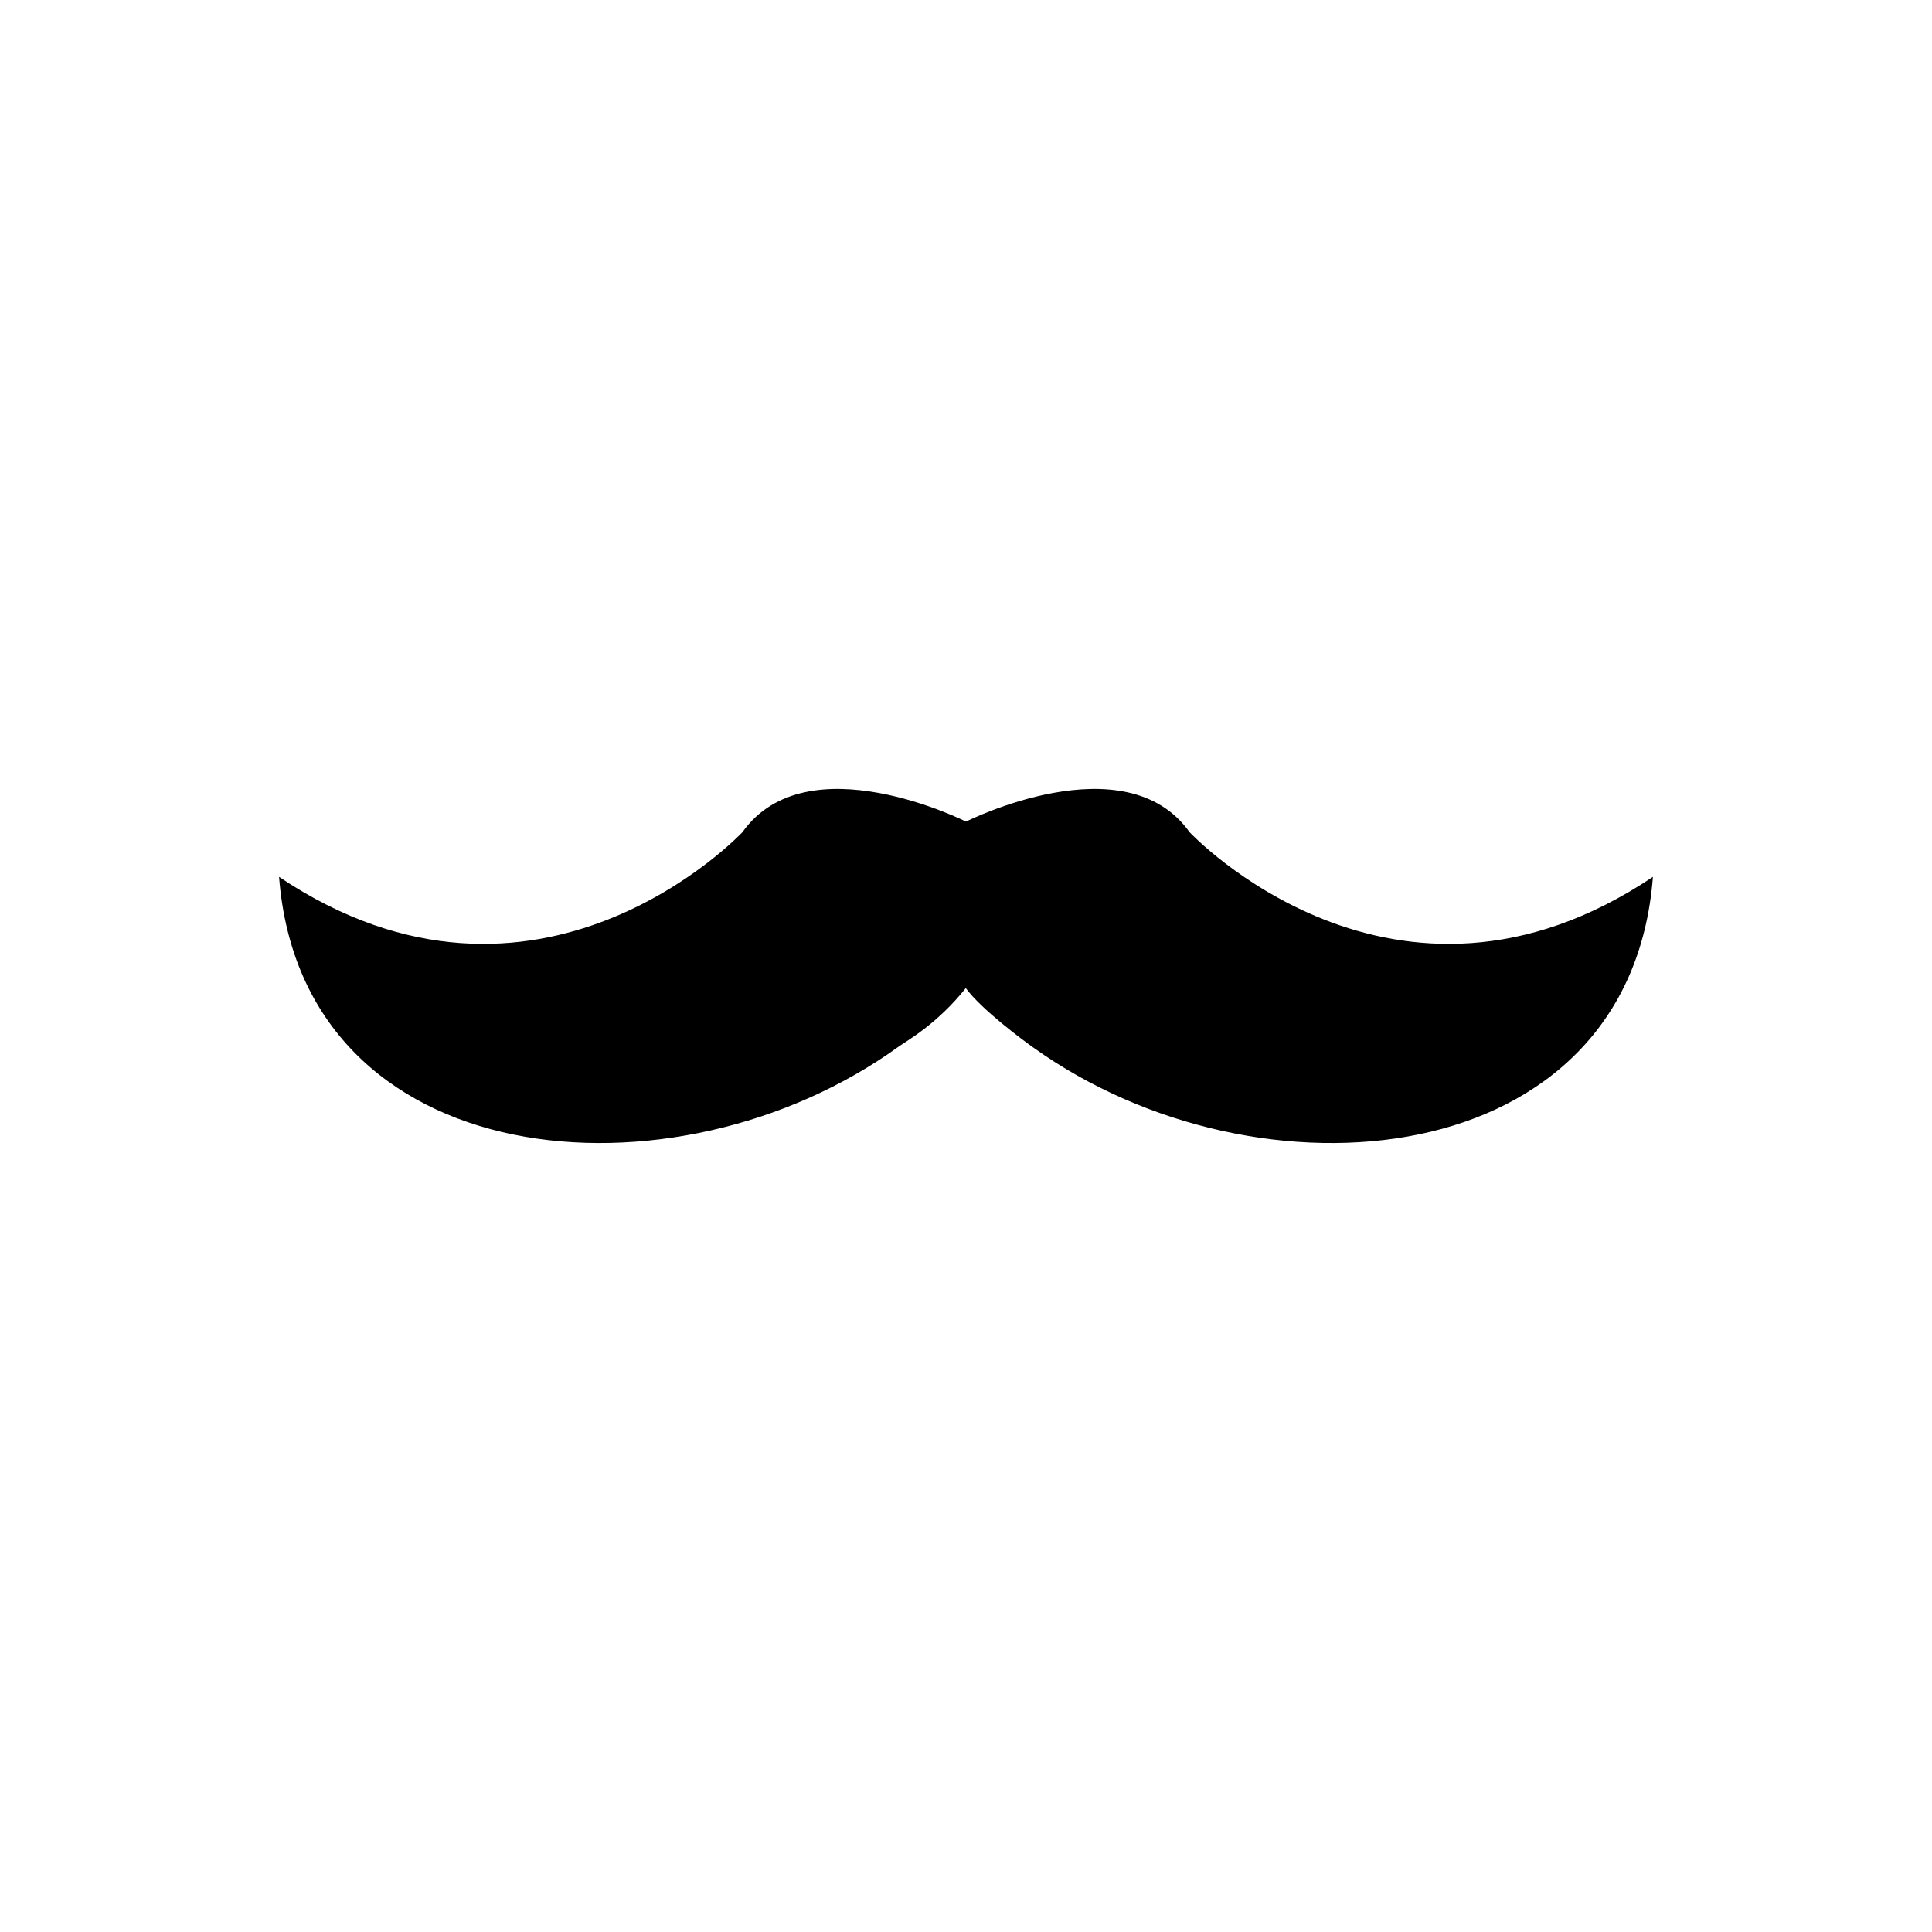 <?xml version="1.0" encoding="UTF-8"?>
<!-- Uploaded to: ICON Repo, www.iconrepo.com, Generator: ICON Repo Mixer Tools -->
<svg fill="#000000" width="800px" height="800px" version="1.1" viewBox="144 144 512 512" xmlns="http://www.w3.org/2000/svg">
 <path d="m417.85 421.61c59.711 42.77 158.09 33.652 164.19-45.23-68.574 45.973-122.78-11.828-122.78-11.828-17.133-24.066-59.262-2.816-59.262-2.816s-42.129-21.246-59.262 2.816c0 0-54.207 57.801-122.78 11.828 6.121 79.094 104.73 88.051 164.33 44.883 2.008-1.453 9.961-5.777 17.652-15.402 4.207 5.668 14.762 13.504 17.902 15.75z" fill-rule="evenodd"/>
</svg>